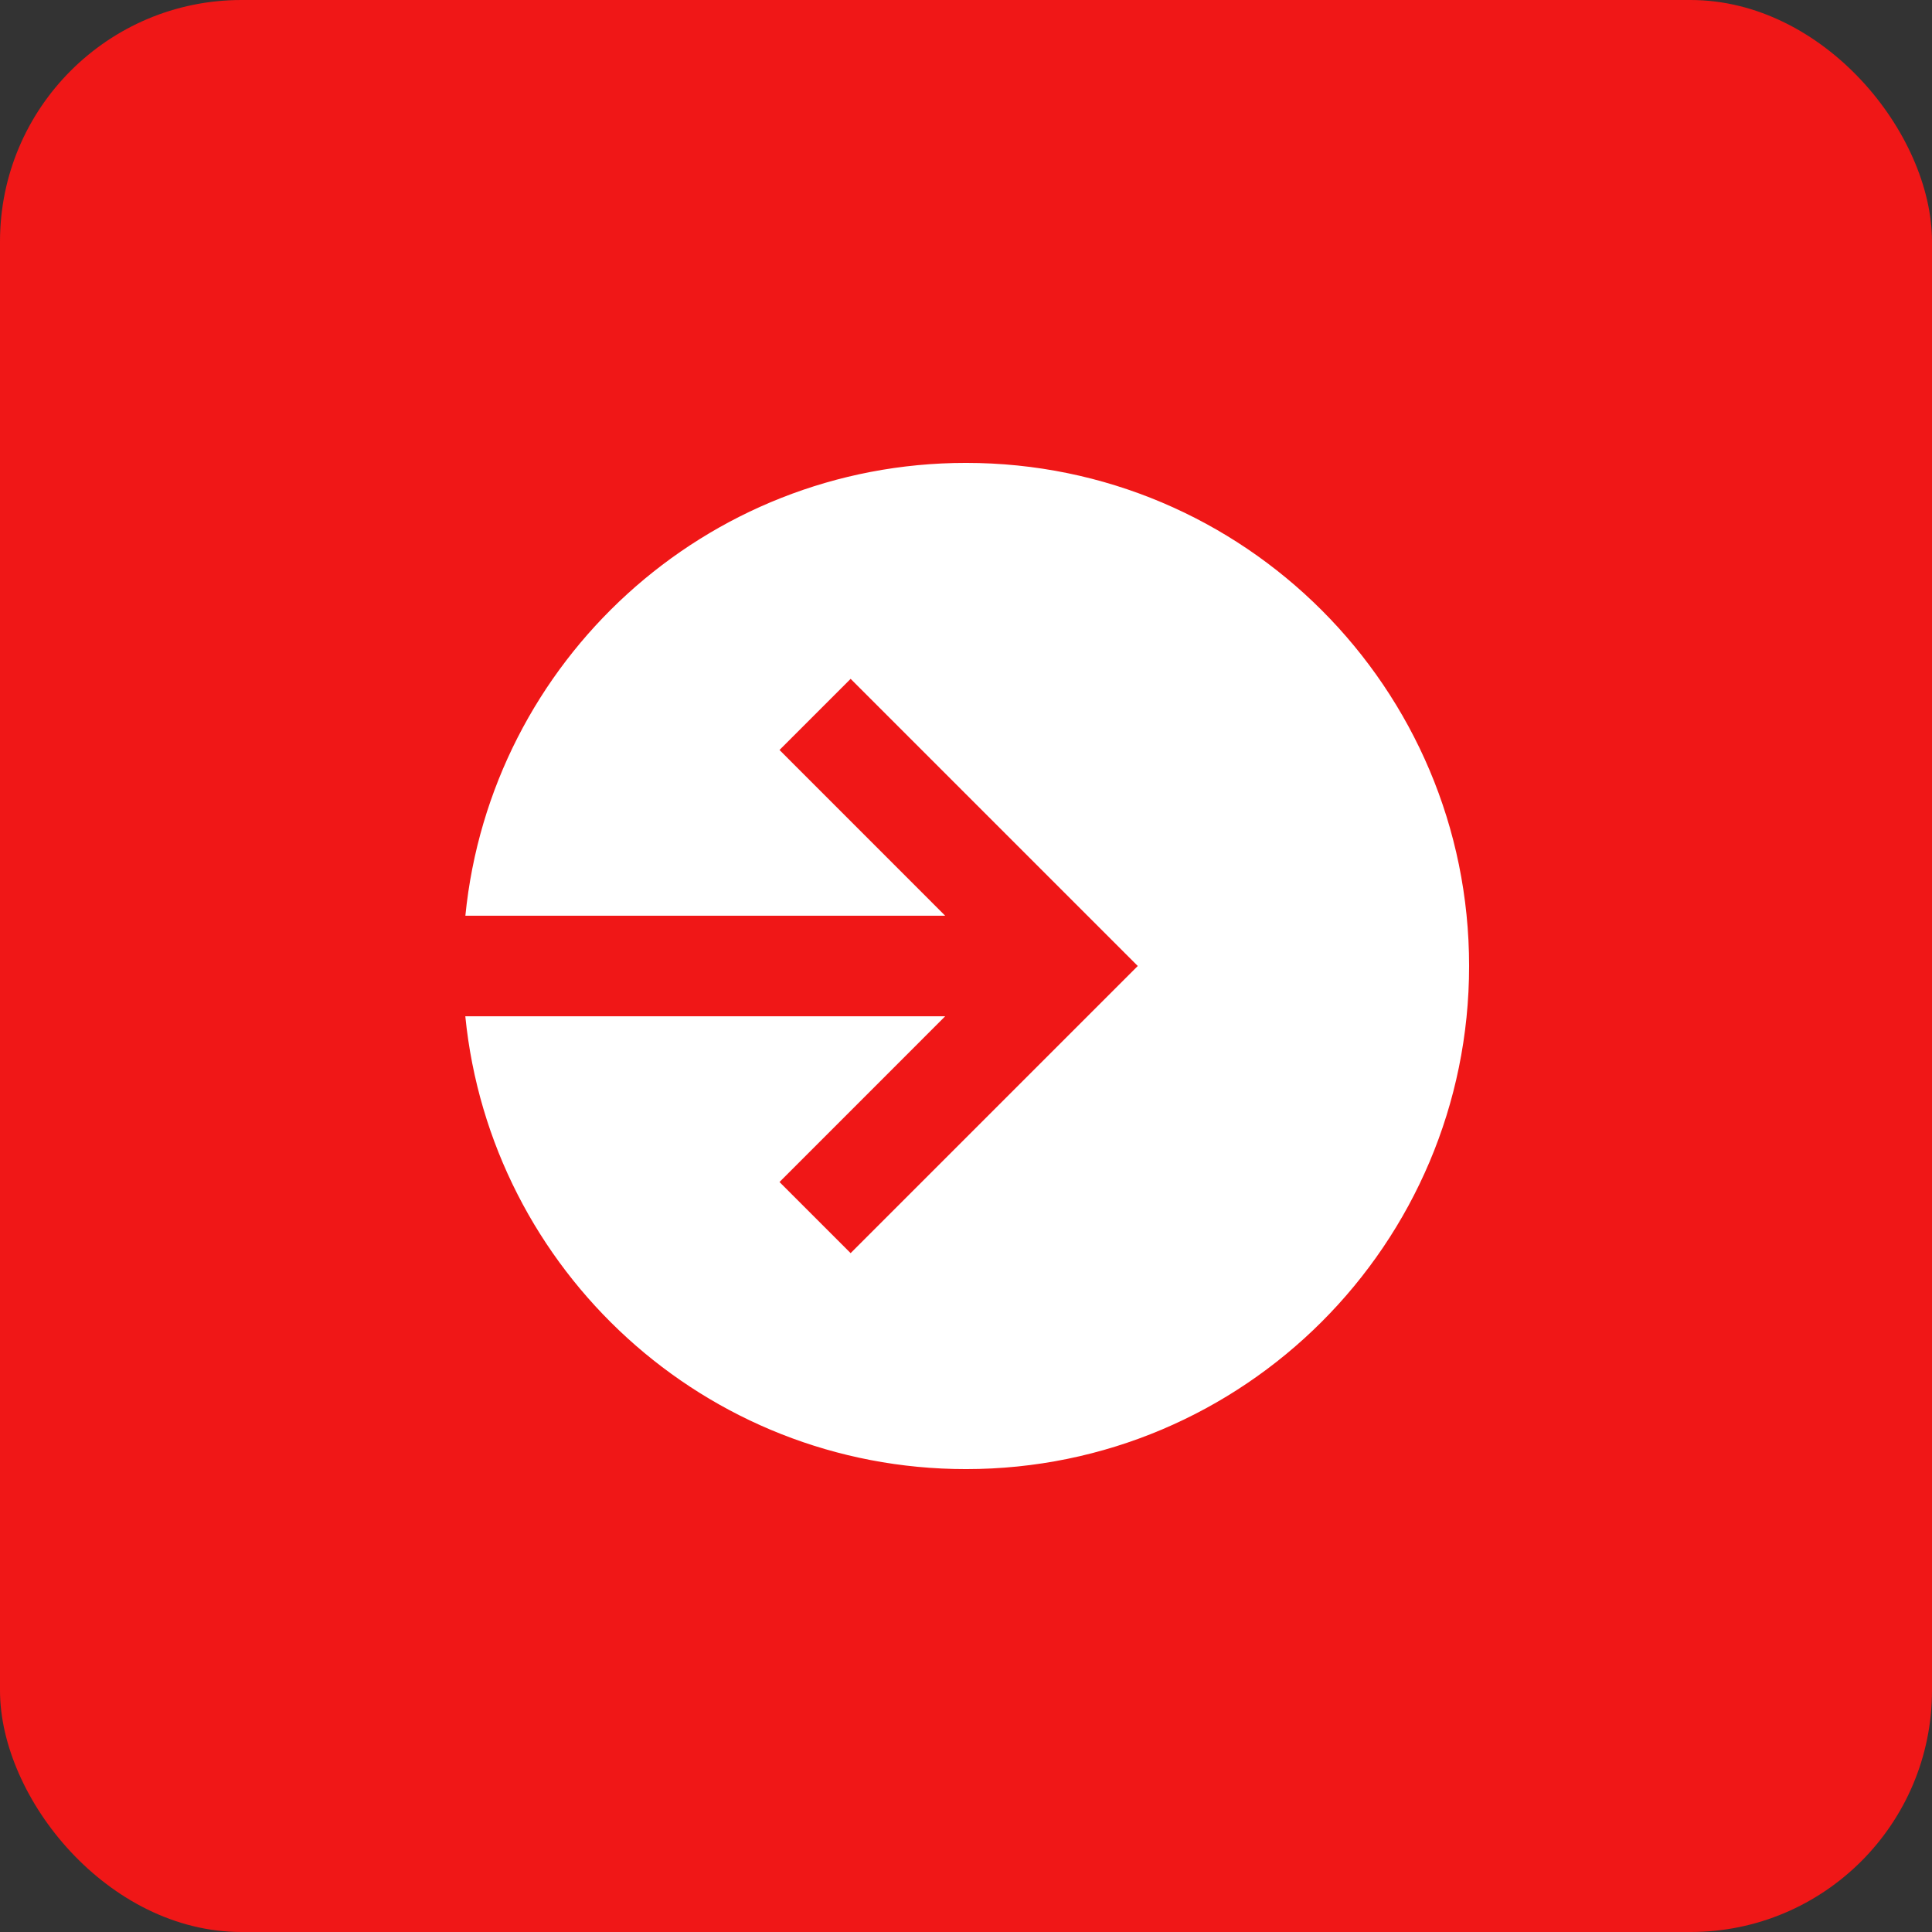 <svg width="32" height="32" viewBox="0 0 32 32" fill="none" xmlns="http://www.w3.org/2000/svg">
<rect x="0" y="0" width="32" height="32" fill="#333333" stroke="none"/>
<rect width="32" height="32" rx="4" fill="#F01717"/>
<path fill-rule="evenodd" clip-rule="evenodd" d="M7.708 15.167H15.655L12.911 12.422L14.089 11.244L18.256 15.411L18.845 16L18.256 16.589L14.089 20.756L12.911 19.578L15.655 16.833H7.707C8.126 21.044 11.679 24.333 16 24.333C20.602 24.333 24.333 20.602 24.333 16C24.333 11.398 20.602 7.667 16 7.667C11.679 7.667 8.126 10.956 7.708 15.167Z" fill="white"/>
</svg>
